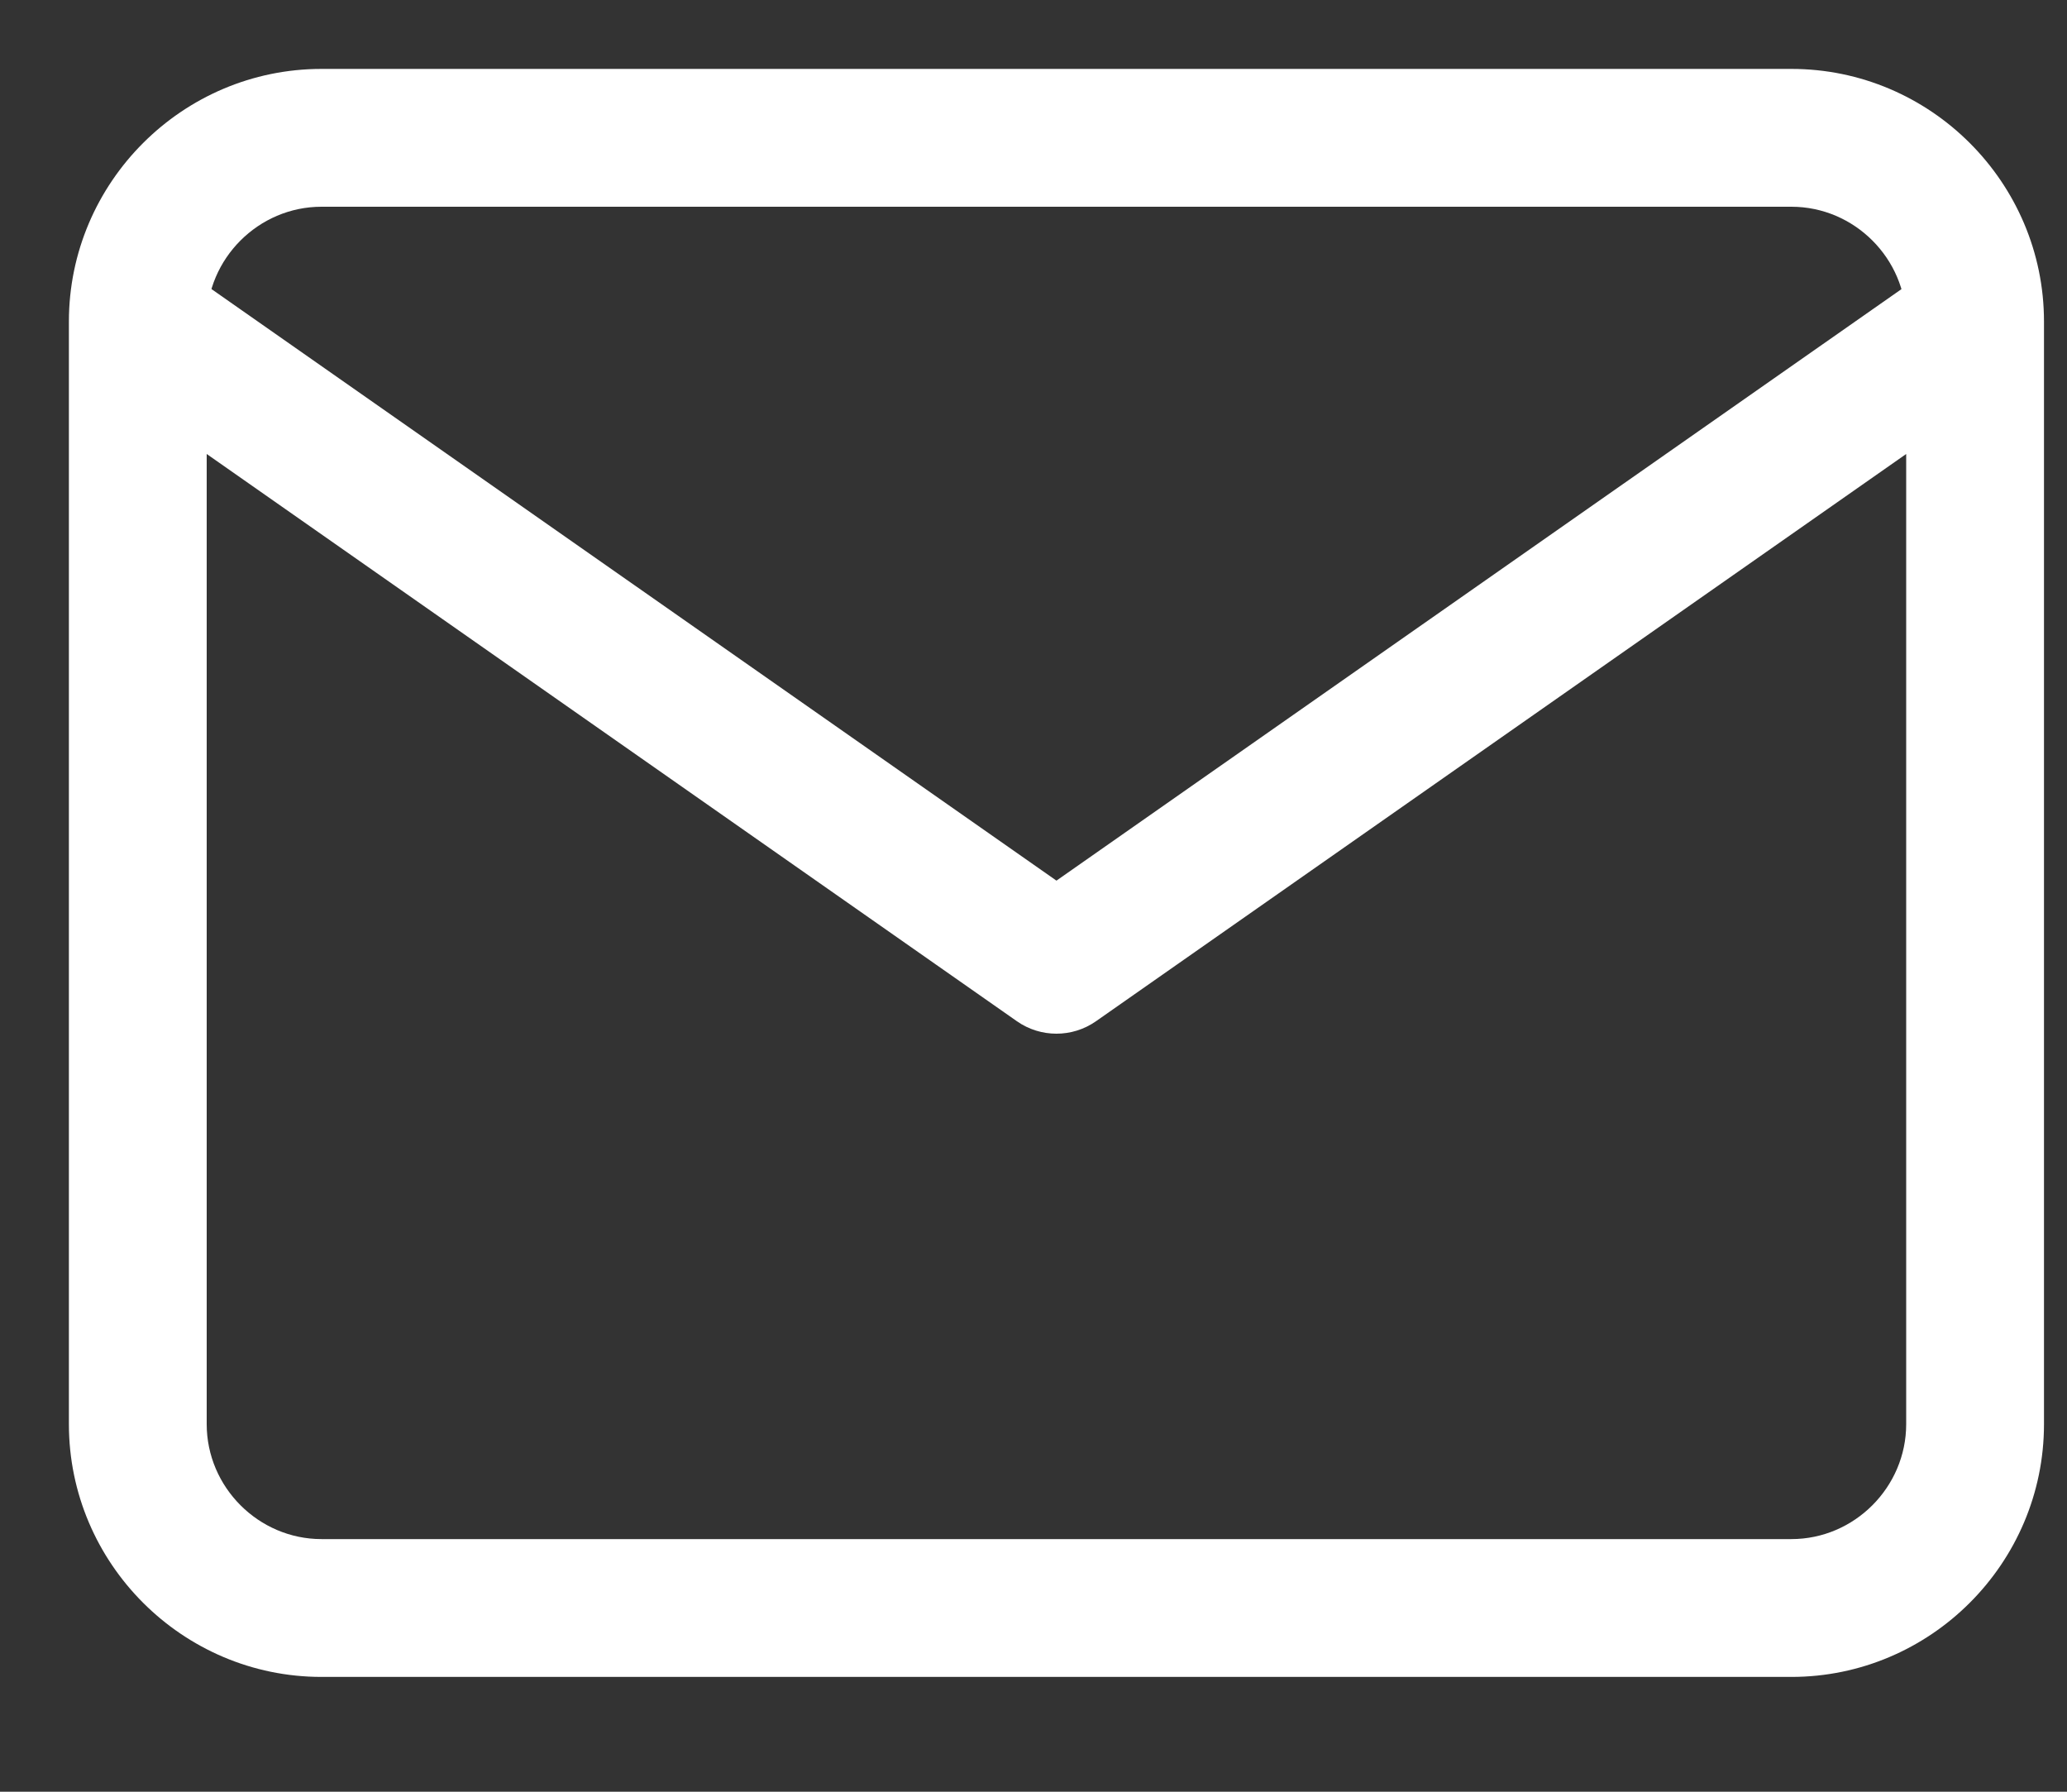 <?xml version="1.0" encoding="utf-8"?>
<svg xmlns="http://www.w3.org/2000/svg" fill="none" height="100%" overflow="visible" preserveAspectRatio="none" style="display: block;" viewBox="0 0 15 13" width="100%">
<rect x="0" y="0" width="15" height="13" fill="#333333" stroke="none"/>
<path d="M7.667 7L7.38 7.41C7.552 7.53 7.781 7.53 7.953 7.41L7.667 7ZM2.333 1V1.5H13V1V0.5H2.333V1ZM13 1V1.5C13.457 1.5 13.833 1.876 13.833 2.333H14.333H14.833C14.833 1.324 14.009 0.5 13 0.5V1ZM14.333 2.333H13.833V10.333H14.333H14.833V2.333H14.333ZM14.333 10.333H13.833C13.833 10.79 13.457 11.167 13 11.167V11.667V12.167C14.009 12.167 14.833 11.343 14.833 10.333H14.333ZM13 11.667V11.167H2.333V11.667V12.167H13V11.667ZM2.333 11.667V11.167C1.876 11.167 1.5 10.79 1.5 10.333H1H0.5C0.5 11.343 1.324 12.167 2.333 12.167V11.667ZM1 10.333H1.5V2.333H1H0.5V10.333H1ZM1 2.333H1.5C1.5 1.876 1.876 1.5 2.333 1.5V1V0.5C1.324 0.5 0.5 1.324 0.5 2.333H1ZM14.333 2.333L14.047 1.924L7.38 6.59L7.667 7L7.953 7.41L14.62 2.743L14.333 2.333ZM7.667 7L7.953 6.59L1.287 1.924L1 2.333L0.713 2.743L7.38 7.41L7.667 7Z" fill="white" id="Icon"/>
</svg>